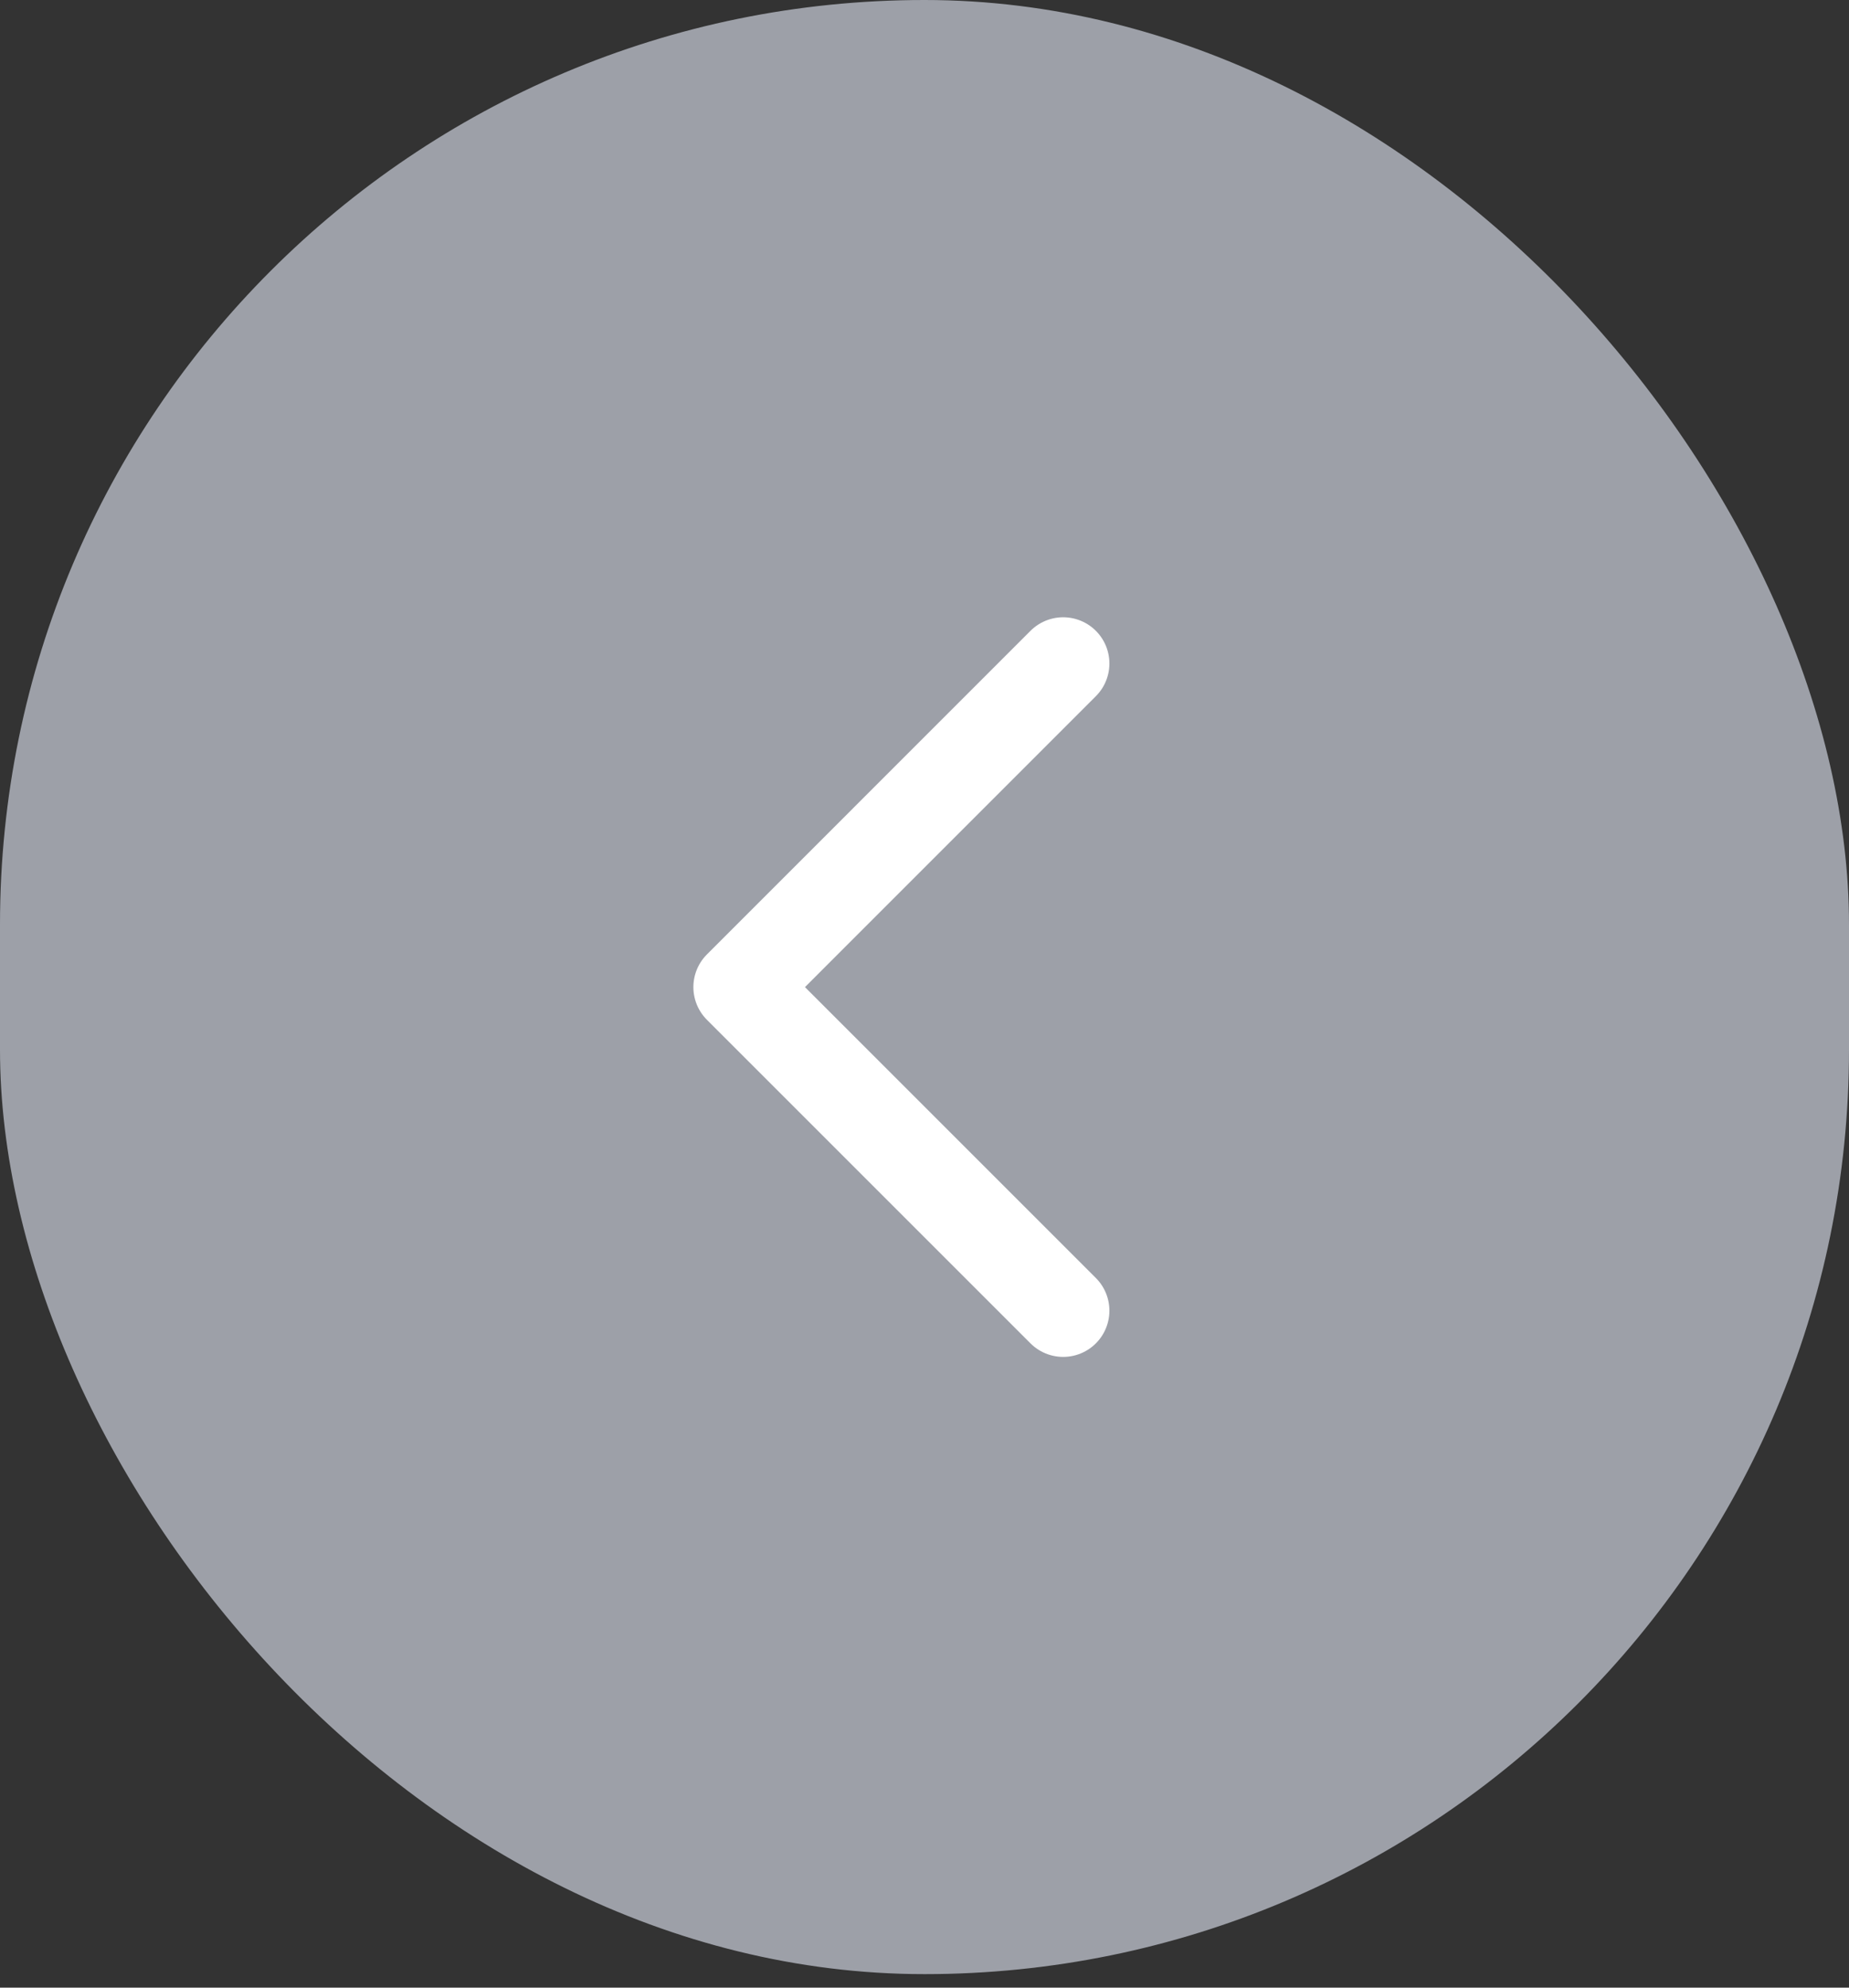 <svg width="40" height="43" viewBox="0 0 40 43" fill="none" xmlns="http://www.w3.org/2000/svg">
<rect x="0" y="0" width="40" height="43" fill="#333333" stroke="none"/>
<rect width="40" height="42.708" rx="20" fill="#9DA0A8"/>
<path d="M23 28.355L16 21.355L23 14.354" stroke="white" stroke-width="2" stroke-linecap="round" stroke-linejoin="round"/>
</svg>
